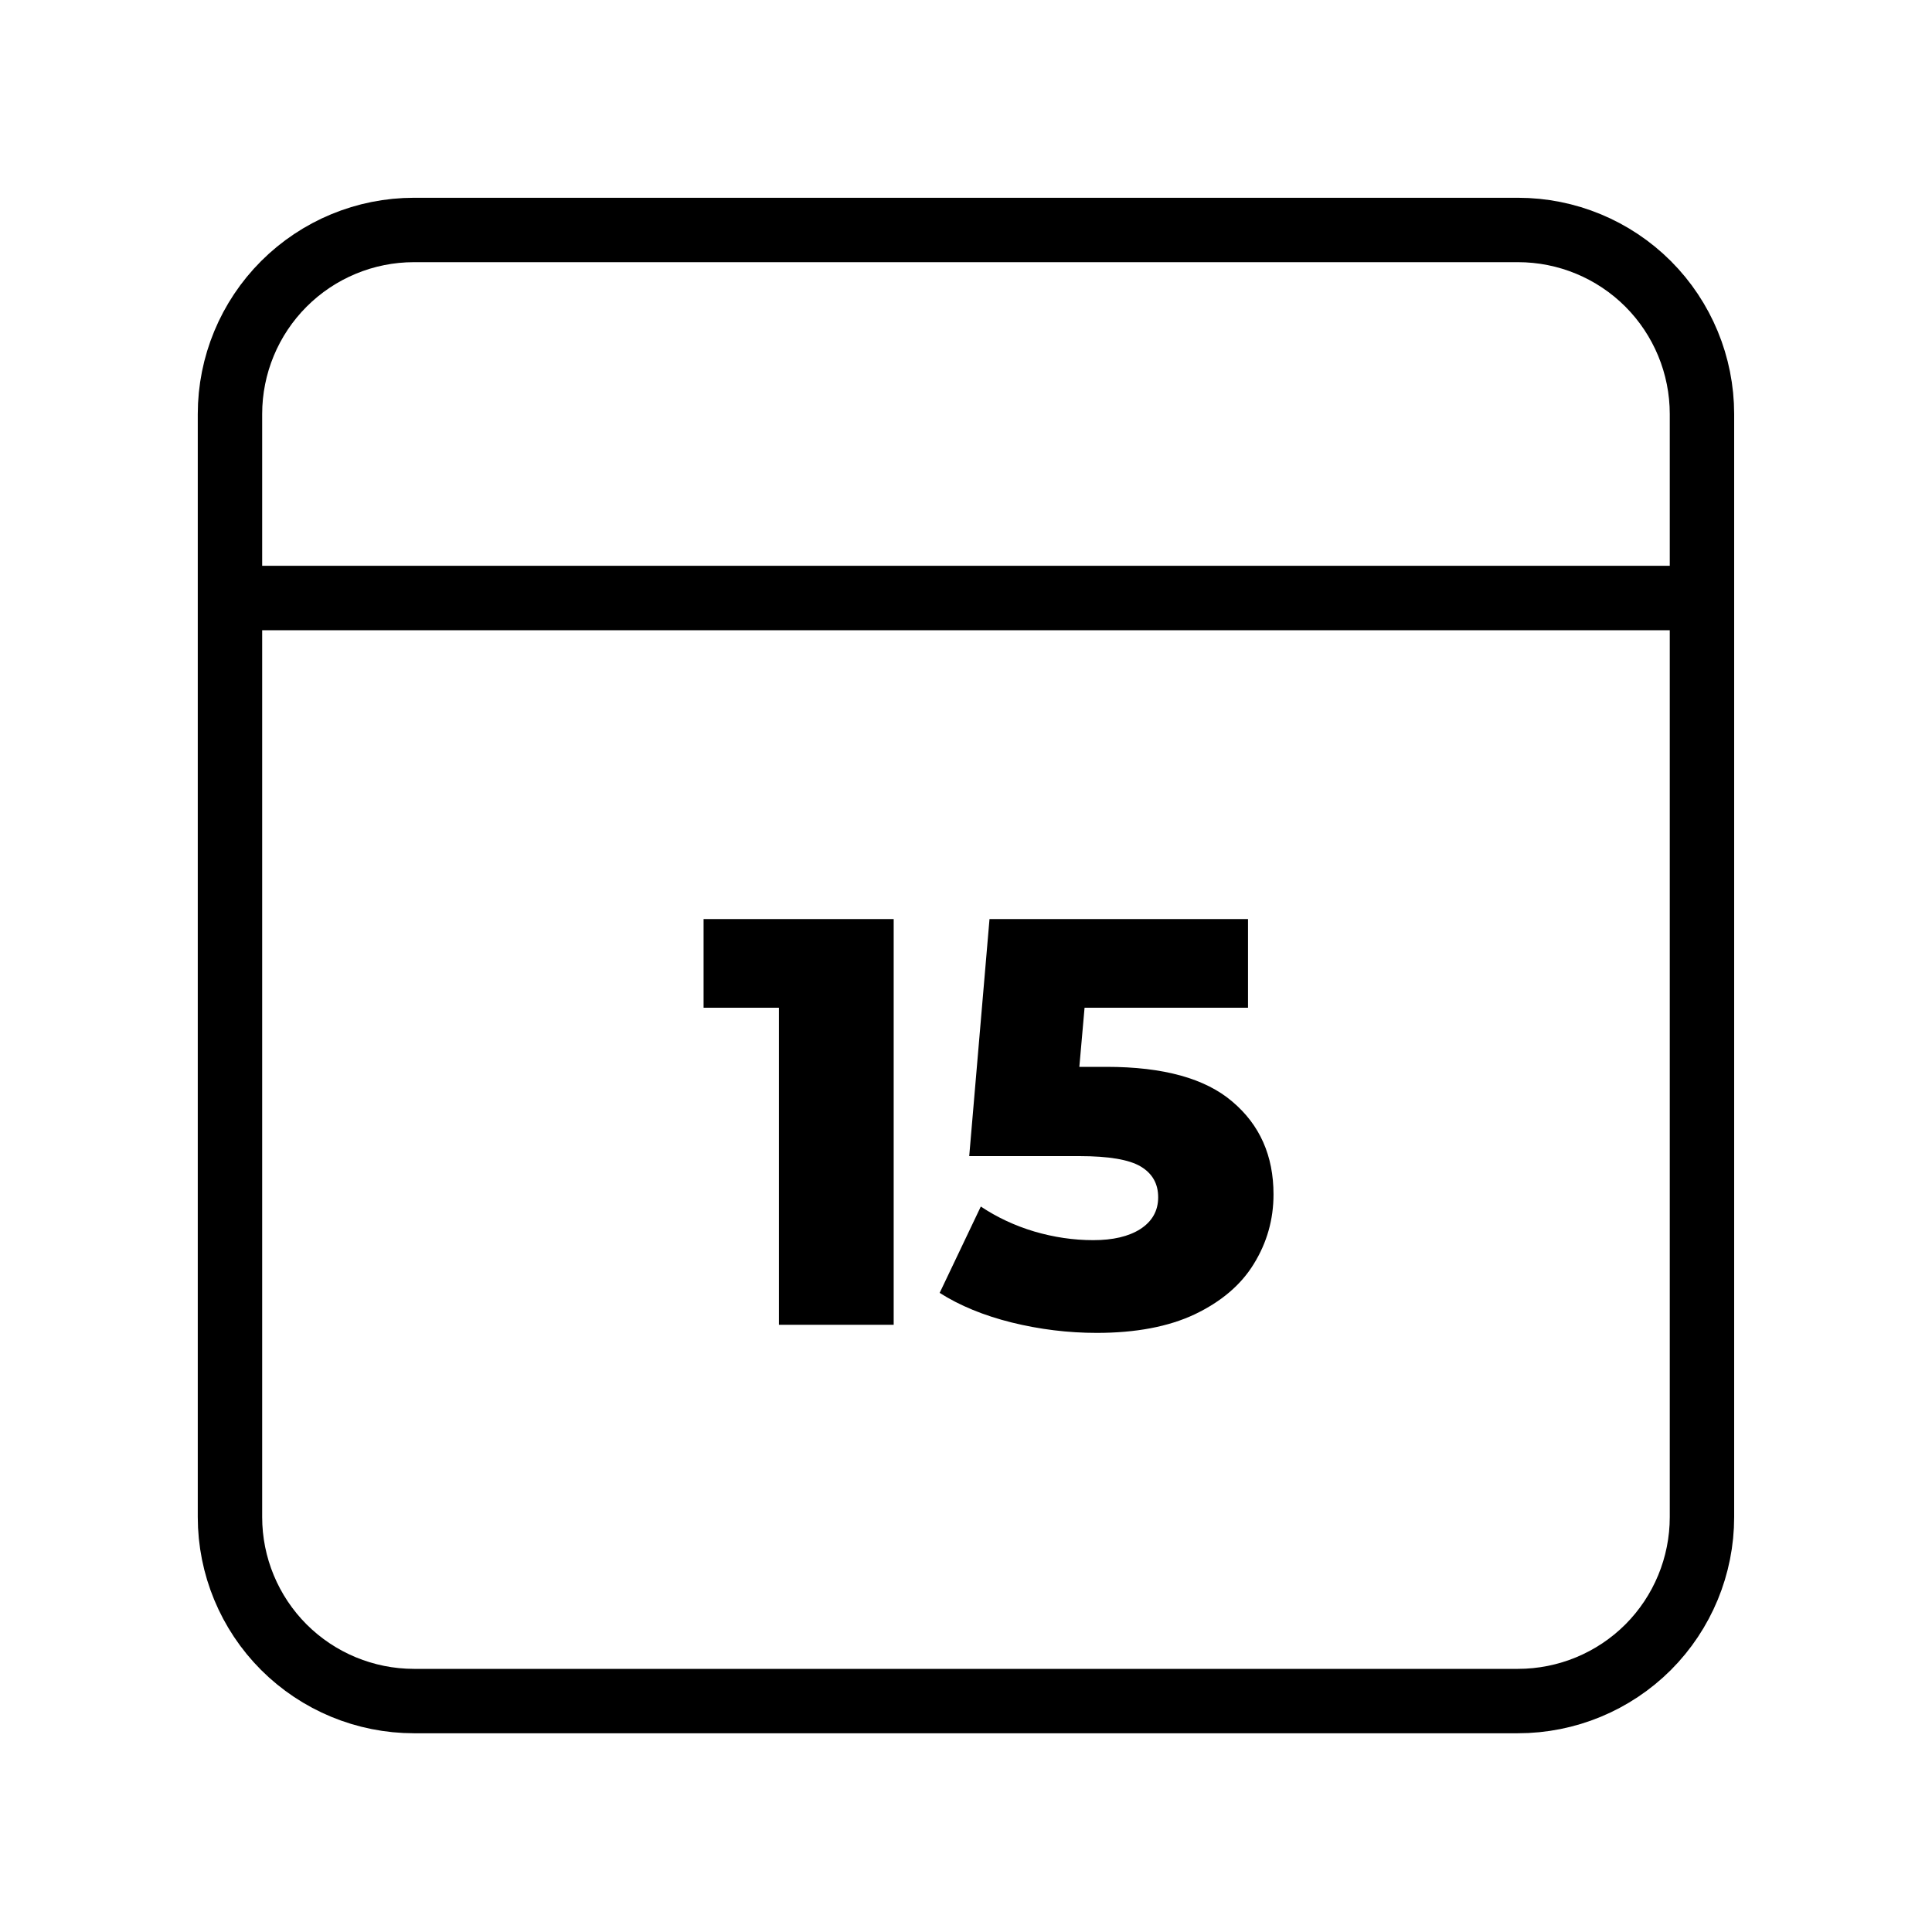 <svg width="30" height="30" viewBox="0 0 30 30" fill="none" xmlns="http://www.w3.org/2000/svg">
<path d="M3.798 9.286H26.428M6.428 3.571H23.571C24.329 3.571 25.056 3.872 25.592 4.408C26.127 4.944 26.428 5.671 26.428 6.429V23.557C26.428 24.315 26.127 25.042 25.592 25.578C25.056 26.113 24.329 26.414 23.571 26.414H6.428C5.671 26.414 4.944 26.113 4.408 25.578C3.872 25.042 3.571 24.315 3.571 23.557V6.429C3.571 5.671 3.872 4.944 4.408 4.408C4.944 3.872 5.671 3.571 6.428 3.571V3.571Z" stroke="black" stroke-linecap="round" stroke-linejoin="round"/>
<path d="M13.877 14.271V20.571H12.095V15.648H10.925V14.271H13.877ZM17.183 16.566C18.065 16.566 18.716 16.746 19.136 17.106C19.562 17.466 19.775 17.946 19.775 18.546C19.775 18.936 19.673 19.296 19.469 19.626C19.271 19.95 18.965 20.211 18.551 20.409C18.143 20.601 17.636 20.697 17.03 20.697C16.586 20.697 16.145 20.643 15.707 20.535C15.275 20.427 14.903 20.274 14.591 20.076L15.23 18.735C15.482 18.903 15.758 19.032 16.058 19.122C16.364 19.212 16.67 19.257 16.976 19.257C17.282 19.257 17.525 19.2 17.705 19.086C17.891 18.966 17.984 18.801 17.984 18.591C17.984 18.381 17.894 18.222 17.714 18.114C17.534 18.006 17.216 17.952 16.76 17.952H15.05L15.365 14.271H19.379V15.648H16.841L16.76 16.566H17.183Z" fill="black"/>
</svg>
